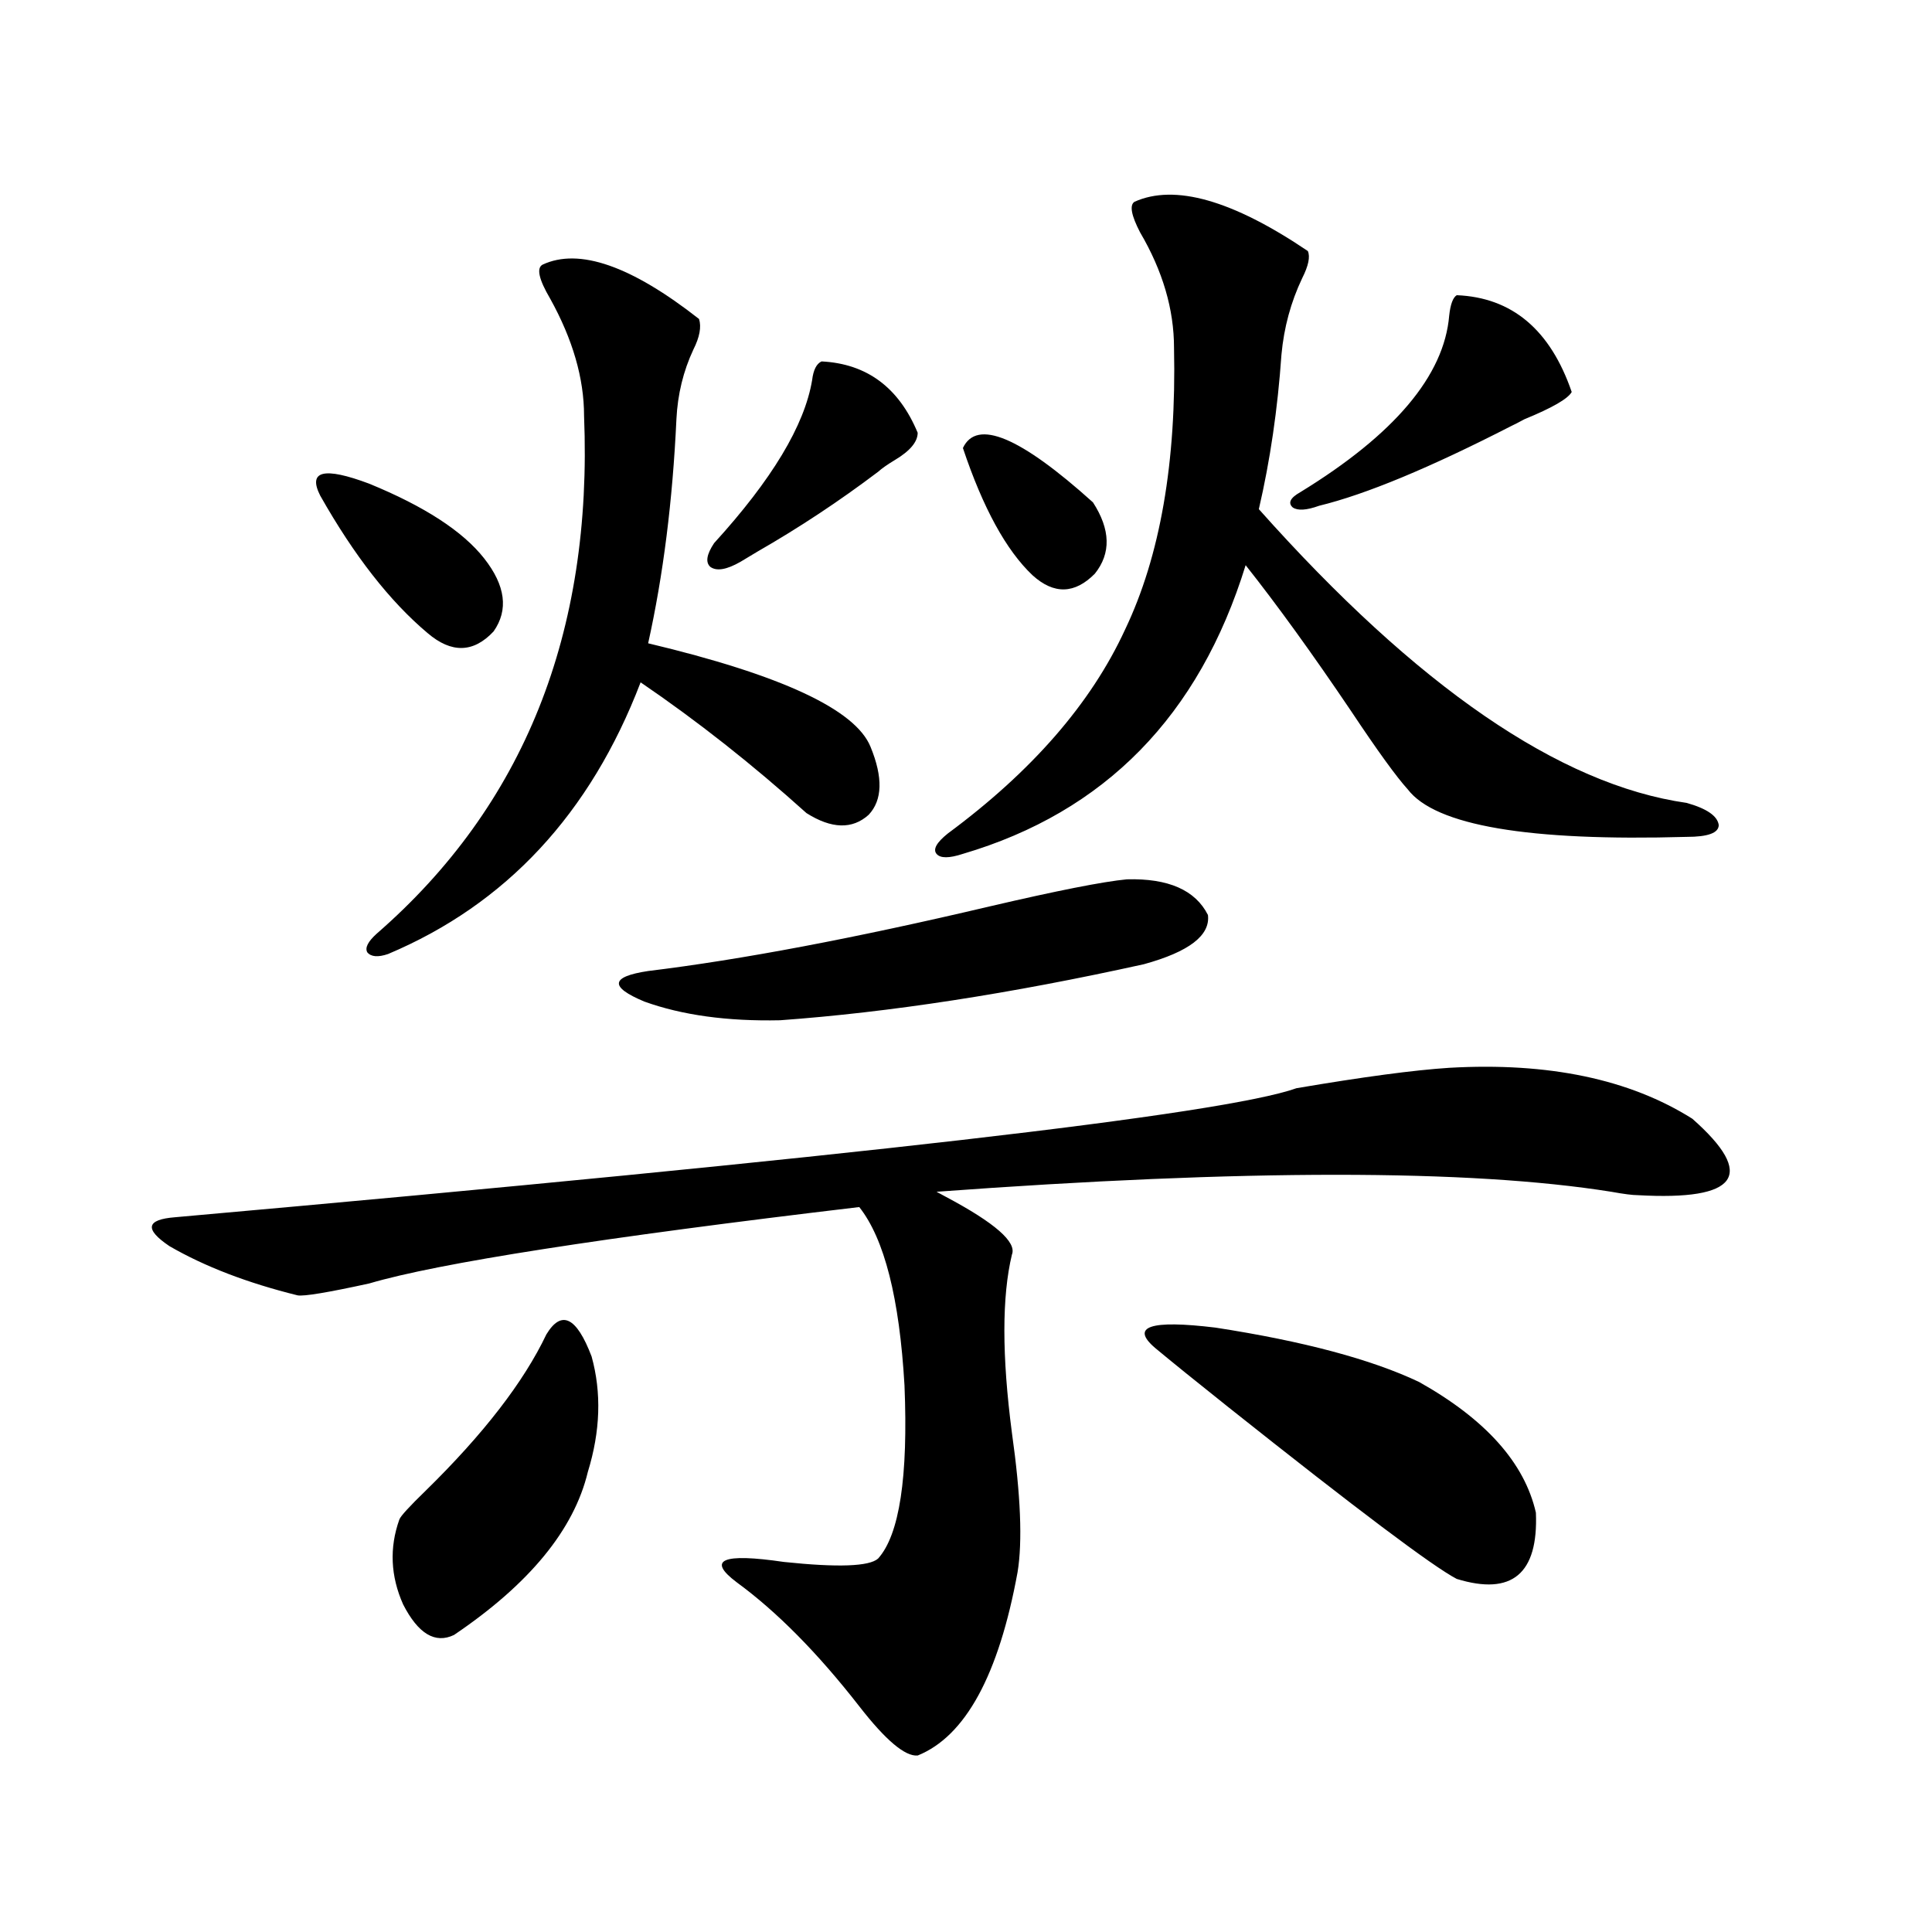<?xml version="1.0" encoding="utf-8"?>
<!-- Generator: Adobe Illustrator 16.0.0, SVG Export Plug-In . SVG Version: 6.00 Build 0)  -->
<!DOCTYPE svg PUBLIC "-//W3C//DTD SVG 1.1//EN" "http://www.w3.org/Graphics/SVG/1.1/DTD/svg11.dtd">
<svg version="1.1" id="图层_1" xmlns="http://www.w3.org/2000/svg" xmlns:xlink="http://www.w3.org/1999/xlink" x="0px" y="0px"
	 width="1000px" height="1000px" viewBox="0 0 1000 1000" enable-background="new 0 0 1000 1000" xml:space="preserve">
<path d="M750.104,552.695c51.371-2.925,93.321,5.864,125.851,26.367c33.17,29.306,23.734,42.489-28.292,39.551
	c-2.606,0-7.164-0.577-13.658-1.758c-73.504-11.714-189.919-11.714-349.26,0l4.878,2.637c25.365,13.485,36.737,23.442,34.146,29.883
	c-5.213,21.685-5.213,52.446,0,92.285c4.543,32.231,5.519,56.25,2.927,72.07c-9.756,53.312-26.996,84.952-51.706,94.922
	c-6.509,0.577-16.585-7.91-30.243-25.488c-21.463-27.548-42.605-48.931-63.413-64.16c-15.609-11.714-7.484-15.229,24.39-10.547
	c27.957,2.938,44.222,2.349,48.779-1.758c11.052-12.305,15.609-42.188,13.658-89.648c-2.606-45.112-10.411-75.874-23.414-92.285
	c-133.335,15.82-217.891,29.004-253.652,39.551c-21.463,4.696-33.825,6.743-37.072,6.152c-26.021-6.44-48.139-14.941-66.34-25.488
	c-13.018-8.789-12.042-13.761,2.927-14.941c349.26-31.05,542.746-53.312,580.474-66.797
	C705.547,557.392,731.888,553.876,750.104,552.695z M165.728,256.504c-6.509-12.882,1.951-14.941,25.365-6.152
	c28.612,11.728,48.444,24.609,59.511,38.672c11.052,14.063,12.683,26.669,4.878,37.793c-10.411,11.138-21.798,11.426-34.146,0.879
	C201.824,311.298,183.288,287.567,165.728,256.504z M280.847,136.973c18.856-8.789,45.853,0.591,80.974,28.125
	c1.296,4.106,0.32,9.38-2.927,15.82c-5.213,11.138-8.14,23.153-8.78,36.035c-1.951,42.188-6.829,80.859-14.634,116.016
	c68.932,16.411,107.314,34.277,115.119,53.613c6.494,15.82,6.174,27.548-0.976,35.156c-8.46,7.622-19.191,7.333-32.194-0.879
	c-27.972-25.187-56.584-47.749-85.852-67.676c-26.021,67.978-69.602,114.849-130.729,140.625c-5.213,1.758-8.78,1.47-10.731-0.879
	c-1.311-2.335,0.32-5.562,4.878-9.668c76.096-66.206,111.857-155.566,107.314-268.066c0-19.336-5.854-39.551-17.561-60.645
	C278.896,144.595,277.585,138.73,280.847,136.973z M282.798,690.684c7.805-12.882,15.609-9.077,23.414,11.426
	c5.198,18.759,4.543,38.672-1.951,59.766c-7.164,29.883-30.243,58.008-69.267,84.375c-9.756,4.683-18.536-0.591-26.341-15.82
	c-6.509-14.64-7.164-29.292-1.951-43.945c0.641-1.758,5.198-6.729,13.658-14.941C250.269,742.251,271.091,715.293,282.798,690.684z
	 M583.278,455.137c21.463-0.577,35.441,5.575,41.95,18.457c1.296,10.547-9.756,19.048-33.17,25.488
	c-68.946,15.243-131.704,24.911-188.288,29.004c-27.316,0.591-50.73-2.637-70.242-9.668c-18.216-7.608-17.561-12.882,1.951-15.82
	c48.124-5.851,106.979-16.987,176.581-33.398C547.182,461.001,570.916,456.317,583.278,455.137z M425.233,187.07
	c23.414,1.181,39.999,13.485,49.755,36.914c0,4.696-3.902,9.38-11.707,14.063c-3.902,2.349-6.829,4.395-8.78,6.152
	c-20.167,15.243-40.975,29.004-62.438,41.309c-3.902,2.349-6.829,4.106-8.78,5.273c-7.164,4.106-12.362,4.985-15.609,2.637
	c-2.606-2.335-1.951-6.44,1.951-12.305c29.908-32.808,46.828-60.933,50.73-84.375C420.996,191.465,422.627,188.251,425.233,187.07z
	 M587.181,104.453c20.808-9.366,50.73-0.879,89.754,25.488c1.296,2.938,0.32,7.622-2.927,14.063
	c-5.854,12.305-9.436,25.488-10.731,39.551c-1.951,28.125-5.854,54.794-11.707,79.98c81.949,91.997,155.759,142.685,221.458,152.051
	c10.396,2.938,15.93,6.743,16.585,11.426c0,4.106-5.533,6.152-16.585,6.152c-81.949,2.349-130.088-5.851-144.387-24.609
	c-5.854-6.44-15.609-19.913-29.268-40.43c-20.167-29.883-38.383-55.069-54.633-75.586
	c-24.069,77.935-72.849,127.743-146.338,149.414c-7.164,2.349-11.707,2.349-13.658,0c-1.951-2.335,0-5.851,5.854-10.547
	c43.566-32.218,74.145-67.374,91.705-105.469c18.201-38.081,26.661-86.71,25.365-145.898c0-19.913-5.854-39.839-17.561-59.766
	C585.55,111.484,584.574,106.211,587.181,104.453z M498.402,231.895c7.149-15.229,29.588-5.851,67.315,28.125
	c9.101,14.063,9.421,26.367,0.976,36.914c-10.411,10.547-21.143,10.849-32.194,0.879
	C520.841,284.931,508.799,262.958,498.402,231.895z M597.912,697.715c-13.018-11.124-2.606-14.64,31.219-10.547
	c45.518,7.031,80.639,16.411,105.363,28.125c34.466,19.336,54.633,41.899,60.486,67.676c1.296,31.641-12.362,43.066-40.975,34.277
	c-12.362-6.44-51.706-36.035-118.046-88.77C619.04,715.005,606.357,704.746,597.912,697.715z M754.006,152.793
	c28.612,1.181,48.444,17.88,59.511,50.098c-1.951,3.516-10.091,8.212-24.39,14.063c-3.262,1.758-5.533,2.938-6.829,3.516
	c-42.285,21.685-75.455,35.458-99.51,41.309c-6.509,2.349-11.066,2.637-13.658,0.879c-2.606-2.335-1.311-4.972,3.902-7.91
	c48.779-29.883,74.465-60.343,77.071-91.406C750.744,157.489,752.055,153.974,754.006,152.793z"/>
</svg>
